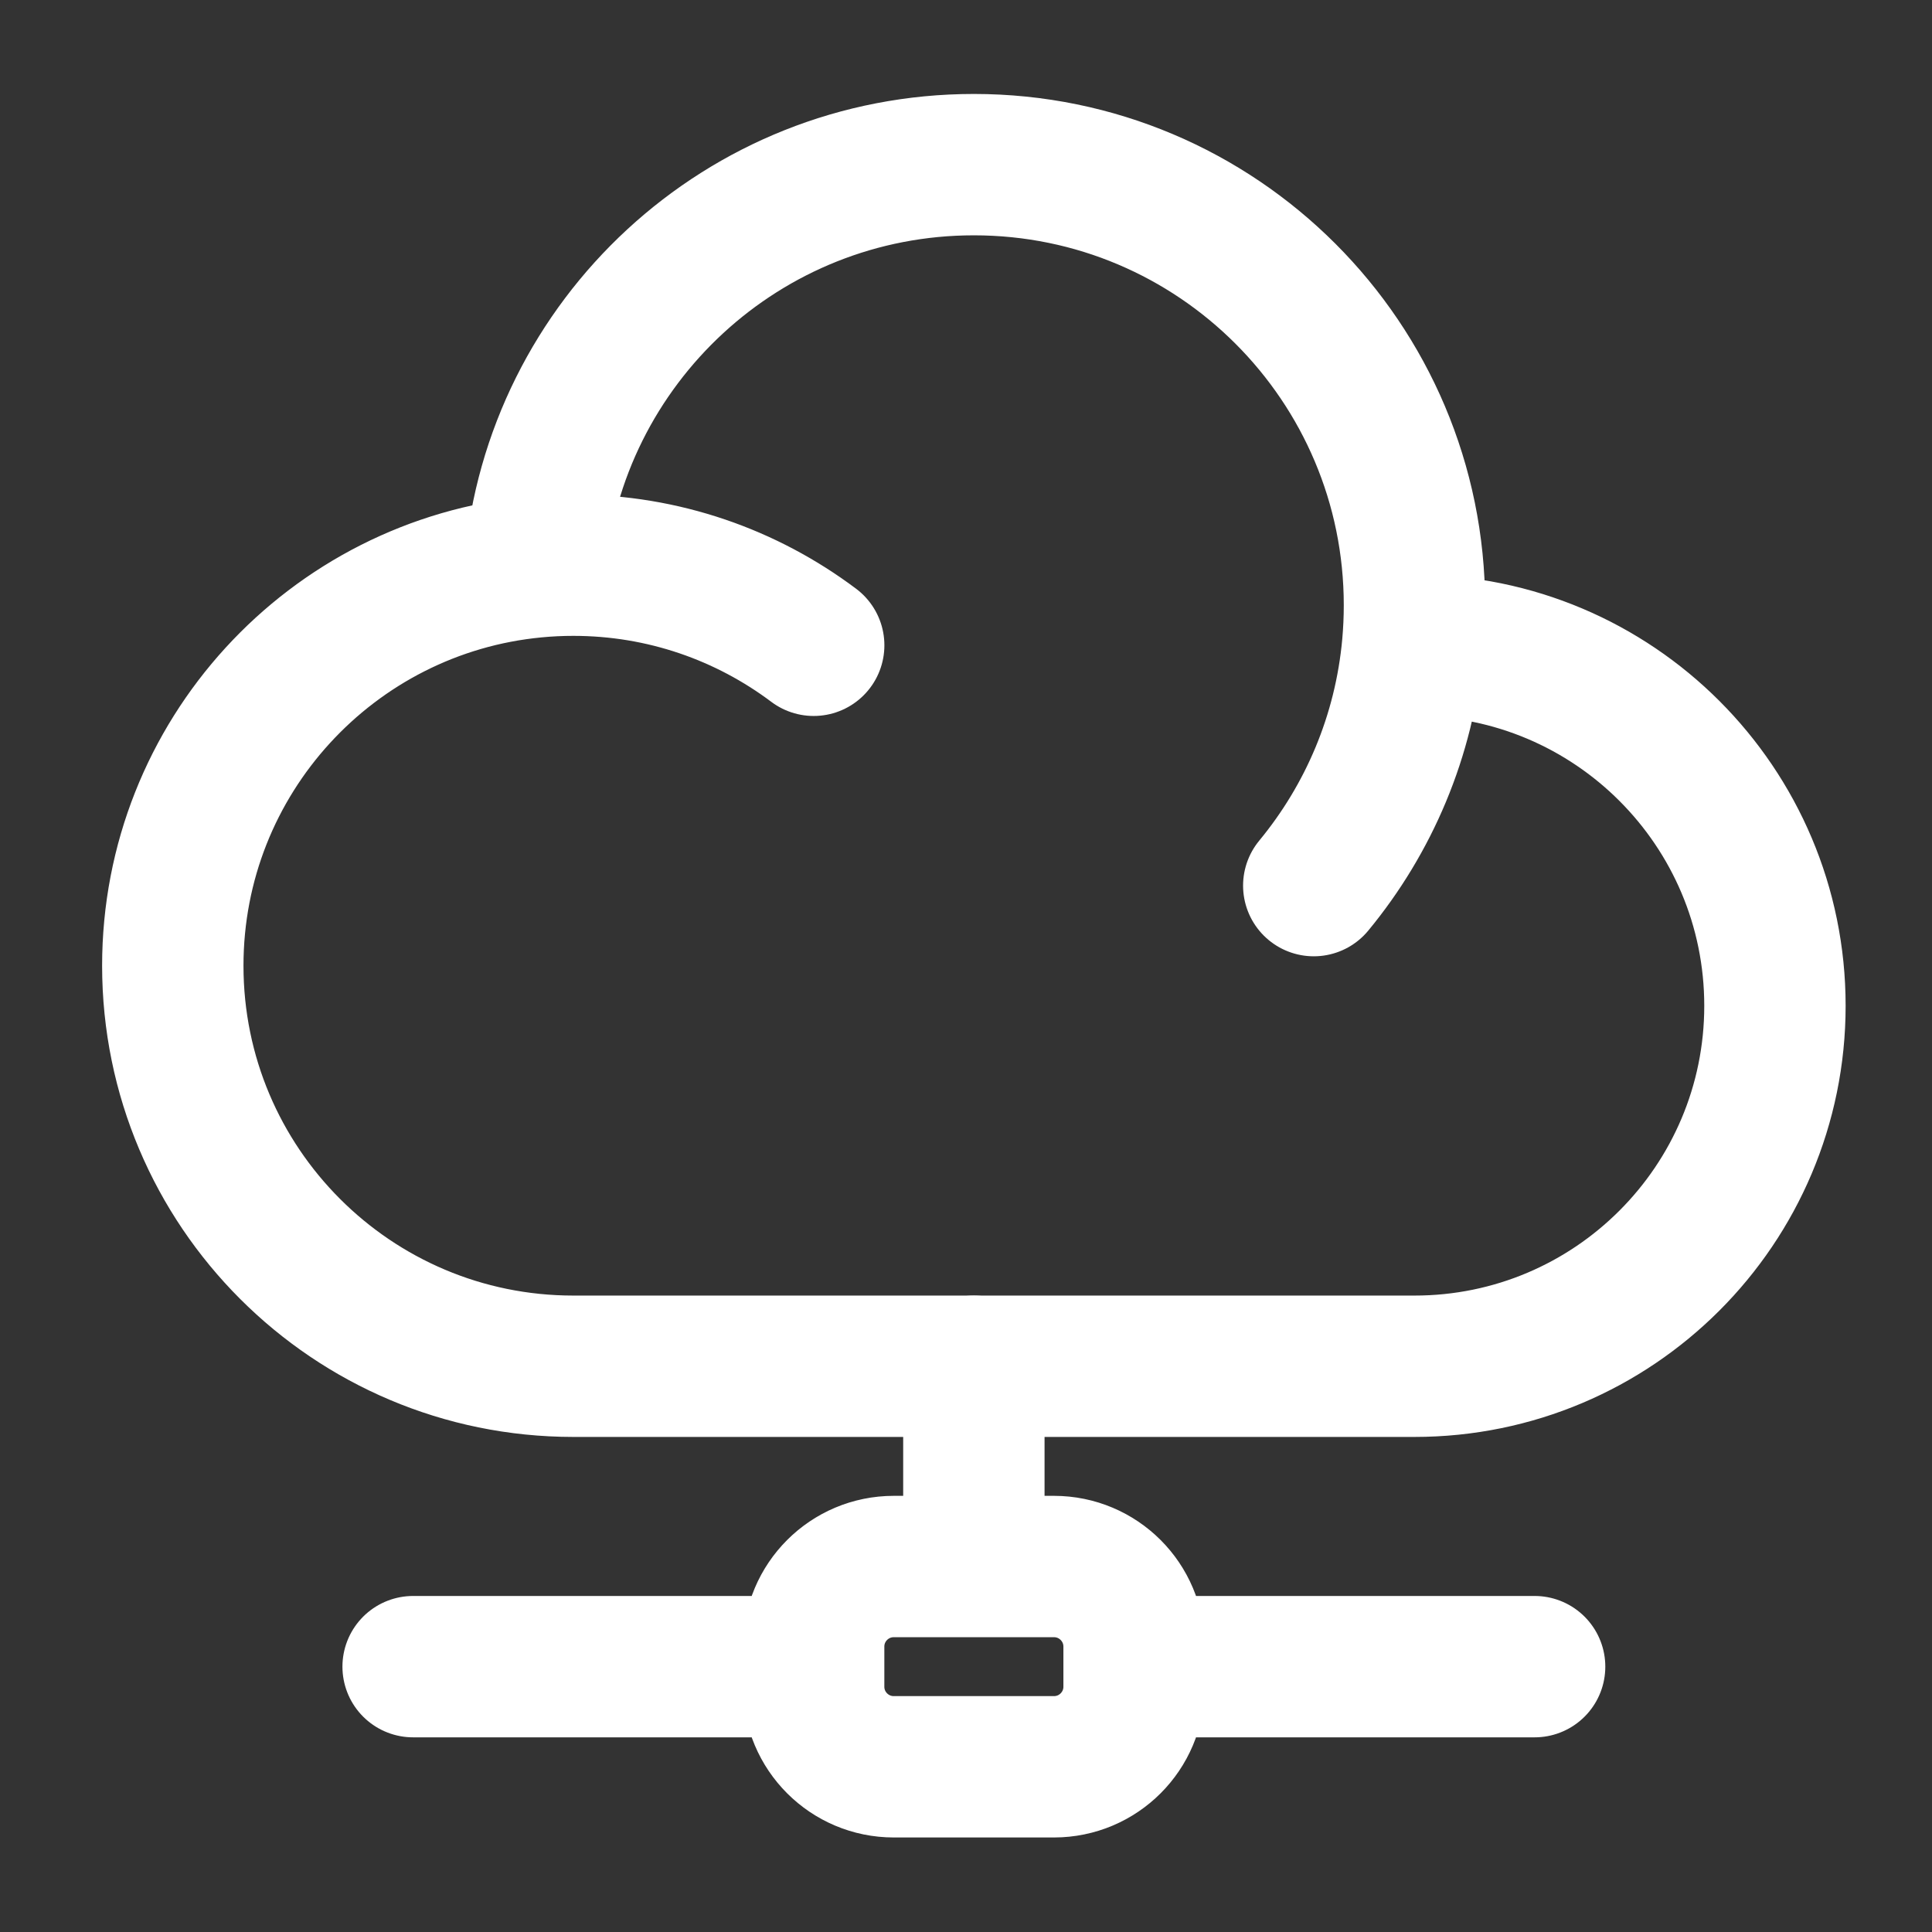<svg width="41" height="41" viewBox="0 0 41 41" fill="none" xmlns="http://www.w3.org/2000/svg">
<rect x="0" y="0" width="41" height="41" fill="#333333" stroke="none"/>
<path d="M24.067 35.369V34.944C24.067 34.005 23.306 33.244 22.367 33.244H20.667M24.067 35.369V35.794C24.067 36.733 23.306 37.494 22.367 37.494H18.967C18.028 37.494 17.267 36.733 17.267 35.794V35.369M24.067 35.369H32.567M20.667 33.244H18.967C18.028 33.244 17.267 34.005 17.267 34.944V35.369M20.667 33.244V28.994M17.267 35.369H8.767" stroke="white" stroke-width="3" stroke-linecap="round" stroke-linejoin="round"/>
<path d="M29.979 13.694C29.991 13.694 30.004 13.694 30.017 13.694C34.242 13.694 37.667 17.119 37.667 21.344C37.667 25.569 34.242 28.994 30.017 28.994H12.167C7.472 28.994 3.667 25.189 3.667 20.494C3.667 16.075 7.04 12.443 11.351 12.033M29.979 13.694C30.004 13.414 30.017 13.131 30.017 12.844C30.017 7.68 25.831 3.494 20.667 3.494C15.776 3.494 11.763 7.249 11.351 12.033M29.979 13.694C29.805 15.623 29.045 17.383 27.88 18.794M11.351 12.033C11.62 12.007 11.892 11.994 12.167 11.994C14.081 11.994 15.847 12.627 17.268 13.694" stroke="white" stroke-width="3" stroke-linecap="round" stroke-linejoin="round"/>
</svg>
